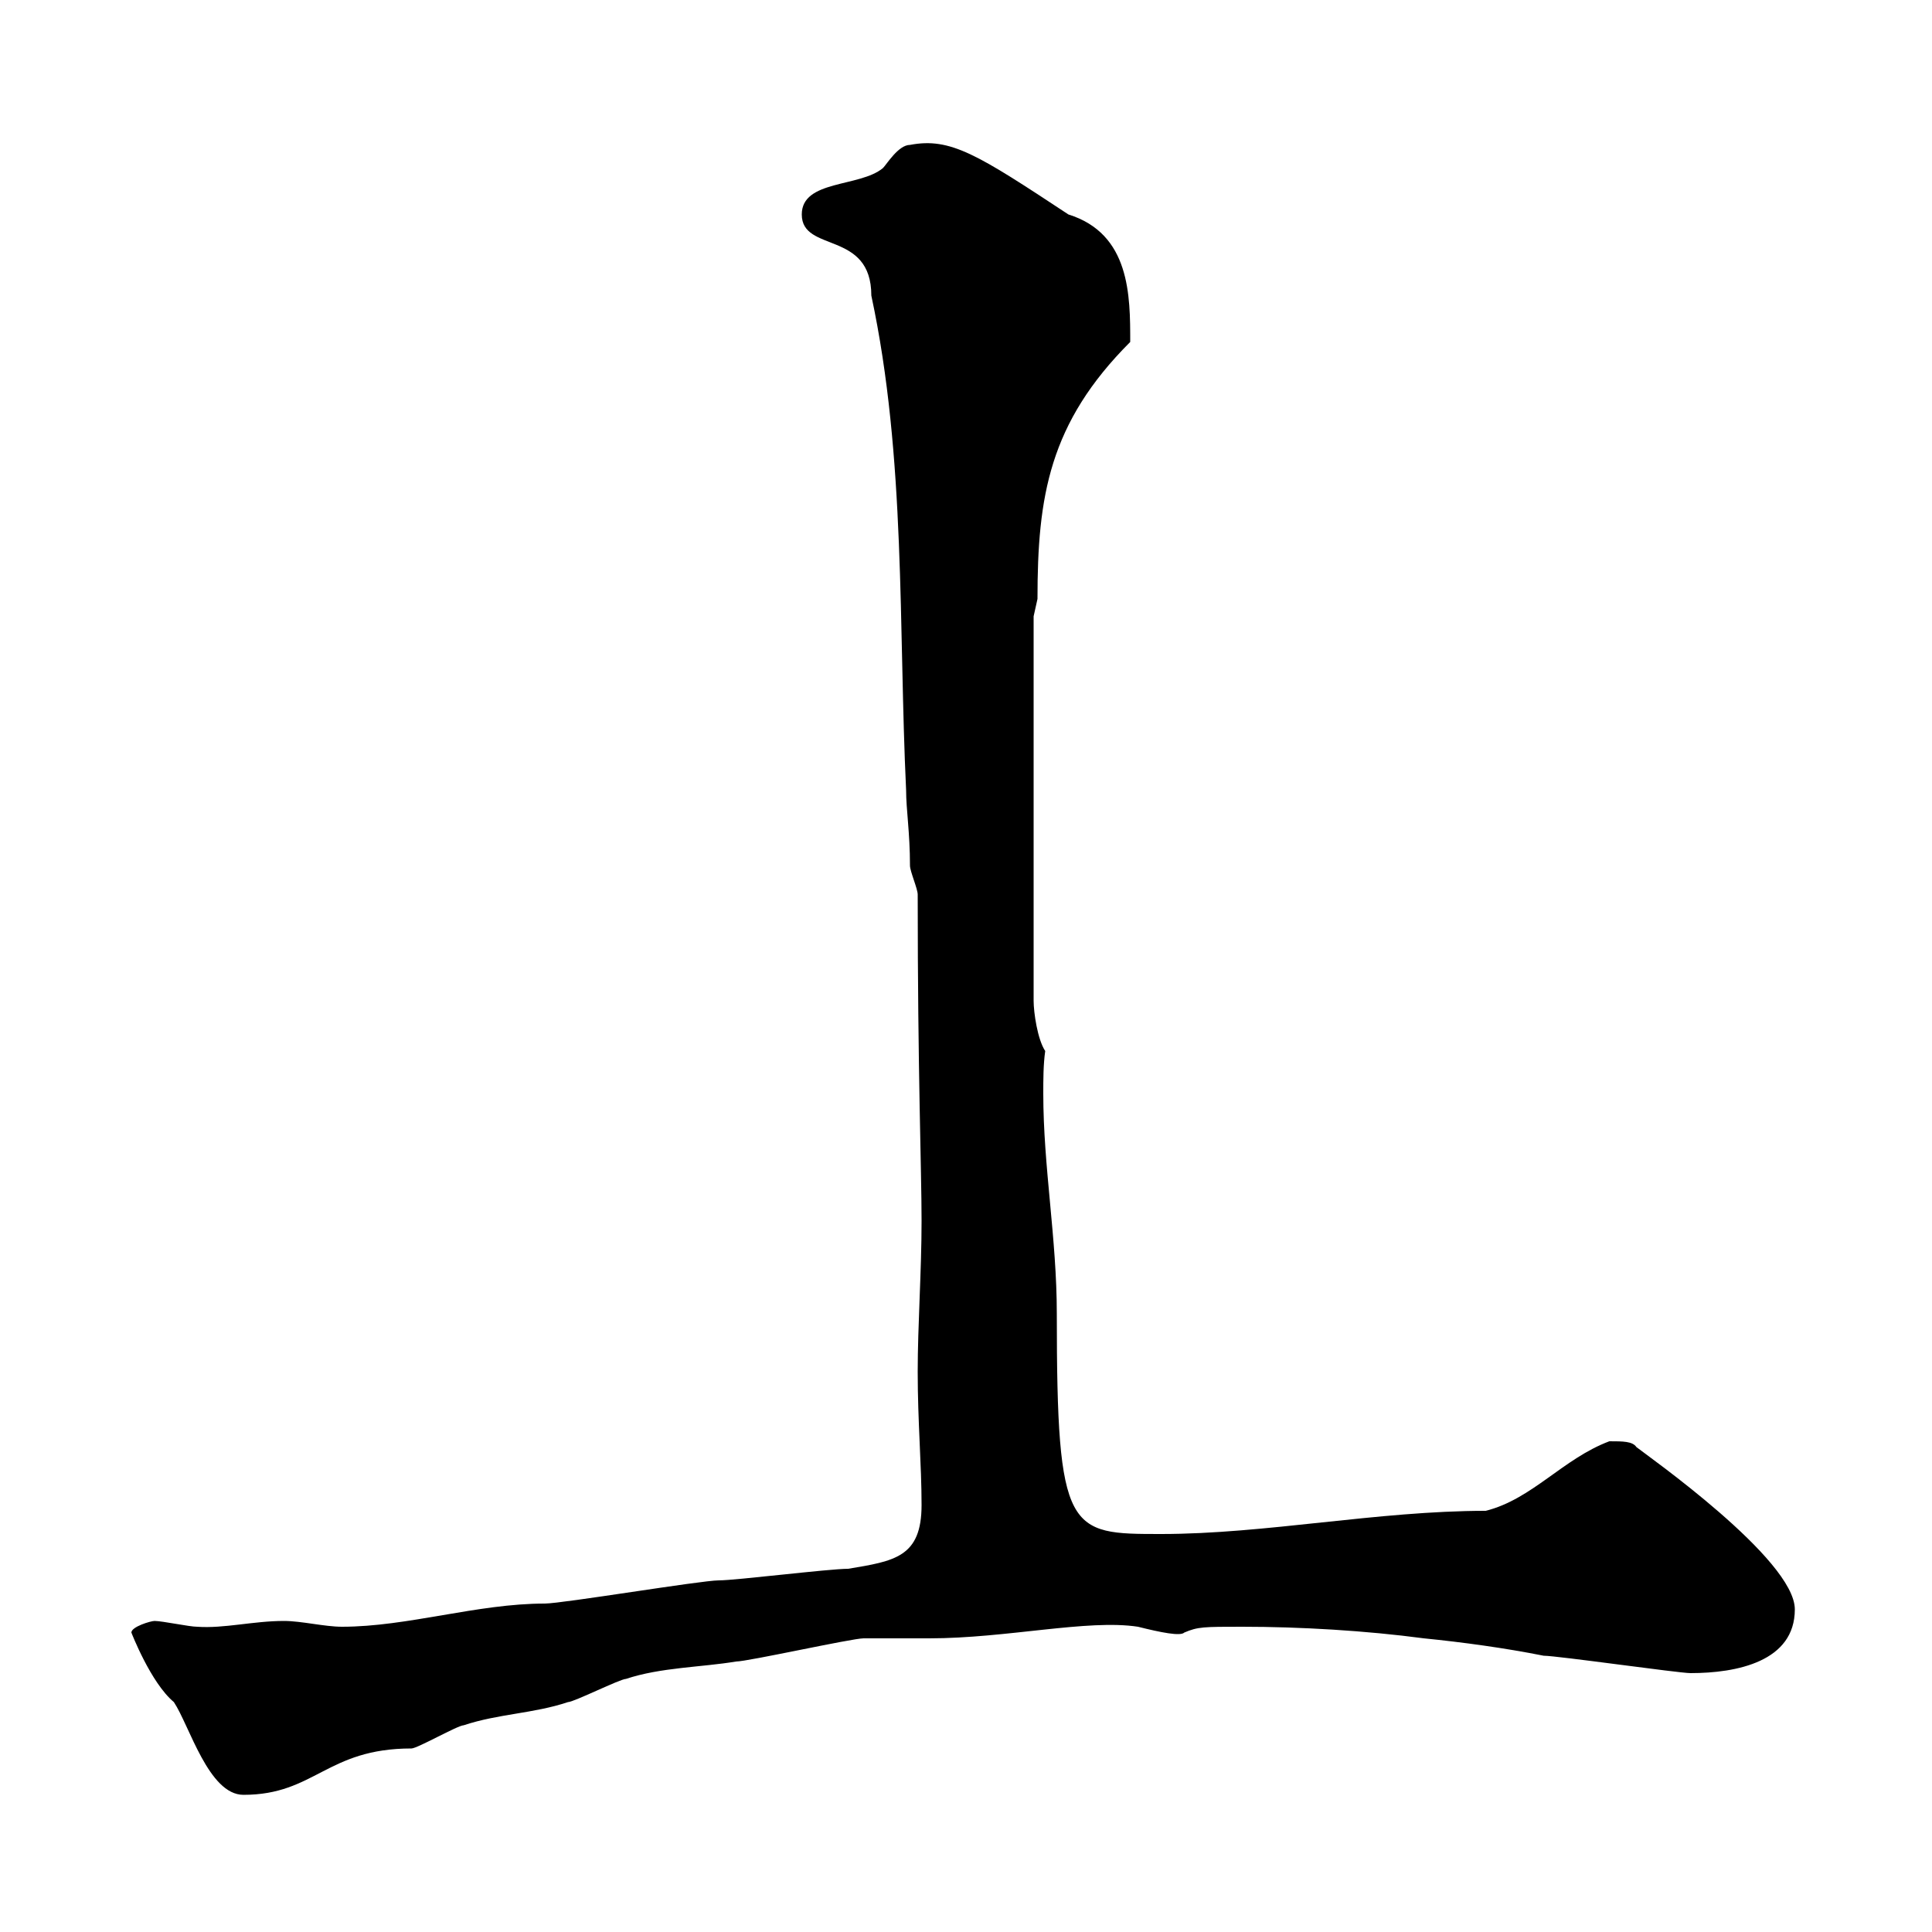 <svg xmlns="http://www.w3.org/2000/svg" xmlns:xlink="http://www.w3.org/1999/xlink" width="300" height="300"><path d="M20.40 253.50C20.40 253.50 23.40 261.30 27 264.30C29.40 267.90 32.40 278.70 37.80 278.70C48.90 278.70 50.70 271.50 63.90 271.50C64.80 271.50 71.10 267.90 72 267.90C77.40 266.10 82.80 266.10 88.20 264.30C89.10 264.30 96.30 260.70 97.20 260.70C102.60 258.90 108.90 258.90 114.30 258C116.10 258 132.30 254.40 134.10 254.40C135.30 254.40 143.10 254.40 144.30 254.40C156.30 254.40 168.90 251.40 176.70 252.60C180.30 253.50 183.30 254.10 183.90 253.50C186 252.60 186.90 252.60 192.90 252.60C201.90 252.60 212.10 253.20 221.10 254.40C227.10 255 233.70 255.90 239.70 257.10C241.80 257.10 260.70 259.80 262.50 259.80C269.70 259.80 278.70 258 278.70 249.90C278.70 242.10 255.60 225.90 254.10 224.70C253.50 223.80 252 223.80 249.90 223.80C242.70 226.50 237.90 232.80 230.70 234.60C213.90 234.60 196.50 238.20 180.30 238.20C165.90 238.20 164.10 238.20 164.10 204C164.10 192.30 162 181.20 162 169.80C162 167.70 162 165.30 162.30 163.20C161.10 161.40 160.50 157.20 160.50 155.40L160.50 95.70C160.50 95.70 161.10 93 161.10 93C161.10 77.10 162.90 65.70 175.50 53.10C175.50 45.90 175.50 36.30 165.90 33.30C151.80 24 147.60 21.30 141.30 22.50C139.50 22.50 137.70 25.50 137.10 26.10C133.50 29.10 124.50 27.90 124.50 33.30C124.50 39.30 135.30 35.70 135.30 45.90C140.70 71.10 139.50 97.50 140.70 122.70C140.70 125.70 141.30 129.30 141.30 134.40C141.30 135.30 142.50 138 142.50 138.90C142.50 166.80 143.10 181.50 143.10 189.60C143.10 197.40 142.50 205.80 142.50 213C142.50 220.80 143.10 227.40 143.10 233.70C143.10 241.80 138.90 242.40 131.70 243.60C128.70 243.60 114.30 245.40 111.60 245.40C108.90 245.40 87.30 249 84.60 249C74.10 249 63.30 252.60 53.10 252.60C50.40 252.60 46.80 251.70 44.10 251.70C39.30 251.70 34.80 252.90 30.60 252.60C29.40 252.60 25.20 251.70 24 251.70C23.40 251.70 20.40 252.60 20.40 253.50Z"/></svg>